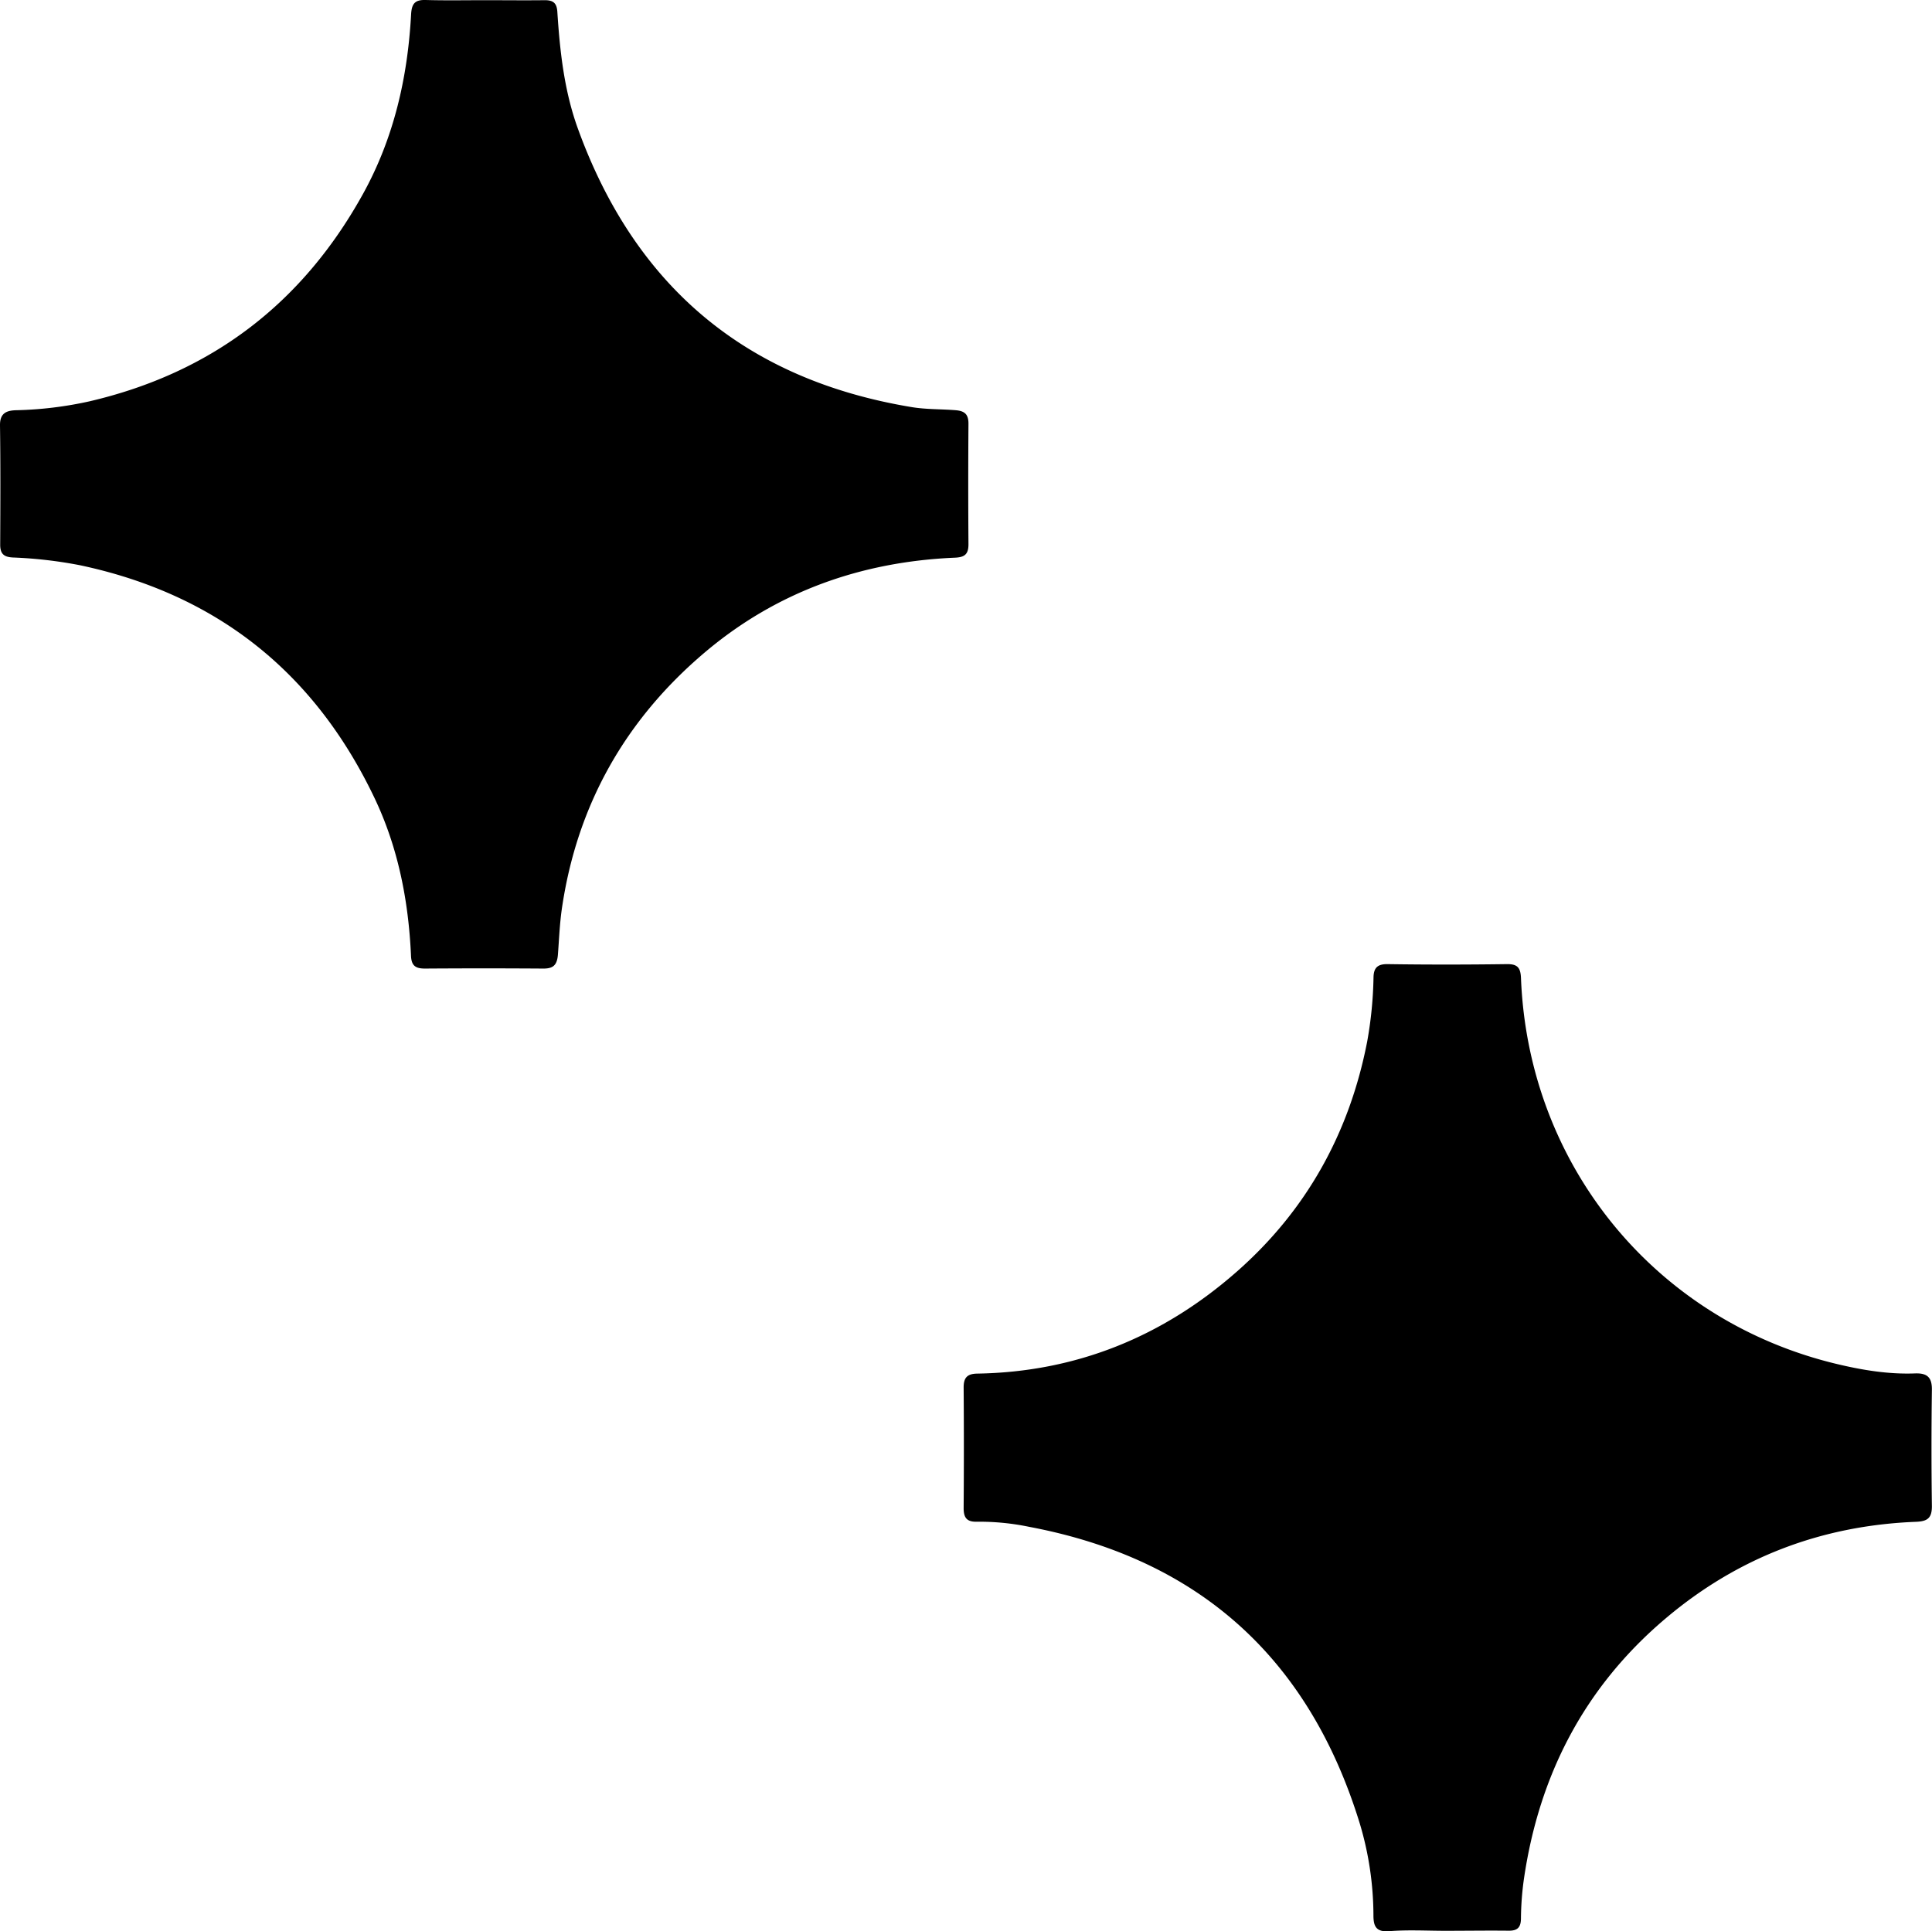<svg xmlns="http://www.w3.org/2000/svg" viewBox="0 0 713.12 712.95"><g id="Layer_2" data-name="Layer 2"><g id="Layer_1-2" data-name="Layer 1"><path d="M179.09.07c7.33,0,14.66.09,22,0,3.11,0,4.42,1.05,4.63,4.28.94,14.63,2.54,29.2,7.57,43.09,21.06,58.18,61.91,92.68,123.13,102.83,5.47.91,10.94.72,16.41,1.17,3.31.28,4.66,1.59,4.64,5q-.16,22.26,0,44.5c0,3.69-1.43,4.78-5,4.93-34.5,1.47-65.66,12.49-92.11,34.79-29.48,24.87-47.45,56.55-53,95-.8,5.63-1,11.27-1.44,16.89-.35,4-2,5.06-5.62,5q-21.74-.15-43.48,0c-3.53,0-5-1.12-5.12-4.86-.92-20.28-4.78-40-13.6-58.39-22.17-46.32-58.32-75-108.62-85.65a162.07,162.07,0,0,0-24.72-2.85C1.3,205.63.05,204.33.07,201c.07-14.66.14-29.33-.07-44-.06-4.45,2.37-5.45,5.86-5.56A138.86,138.86,0,0,0,33,148.16c45.05-10.5,78.63-36.15,101-76.6C145.41,50.9,150.5,28.5,151.75,5.14,152,1.22,153.28-.1,157.1,0,164.43.21,171.76.07,179.09.07Z"></path><path d="M533.75,712.76c-7,0-14-.41-21,.14-4.77.38-5.76-1.79-5.8-5.61a119.22,119.22,0,0,0-5-34c-18.71-61-59.25-97.81-122.1-109.66a90.2,90.2,0,0,0-19.31-1.88c-3.81.1-4.87-1.62-4.85-5.12q.17-22.24,0-44.49c0-3.64,1.4-5,5-5.07,36.65-.59,68.62-13.69,95.89-37.7,25.67-22.59,41.53-51.19,48.06-84.87a147.39,147.39,0,0,0,2.34-23.8c.1-3.43,1.47-4.84,5.22-4.79,14.65.22,29.31.2,44,0,3.9-.05,5.06,1.28,5.21,5.17,2.72,69.3,49.85,126.6,116.82,142.5,9.37,2.23,18.93,3.79,28.64,3.42,4.43-.16,6.28,1.42,6.21,6.05q-.29,21.5,0,43c0,4.38-1.64,5.56-5.9,5.73-34.93,1.37-65.92,13.2-92.62,35.87-29.75,25.25-46.48,57.65-52.07,96a110.42,110.42,0,0,0-1.09,14.42c0,3.44-1.25,4.73-4.7,4.65C549.08,712.64,541.42,712.75,533.75,712.76Z"></path></g></g></svg>